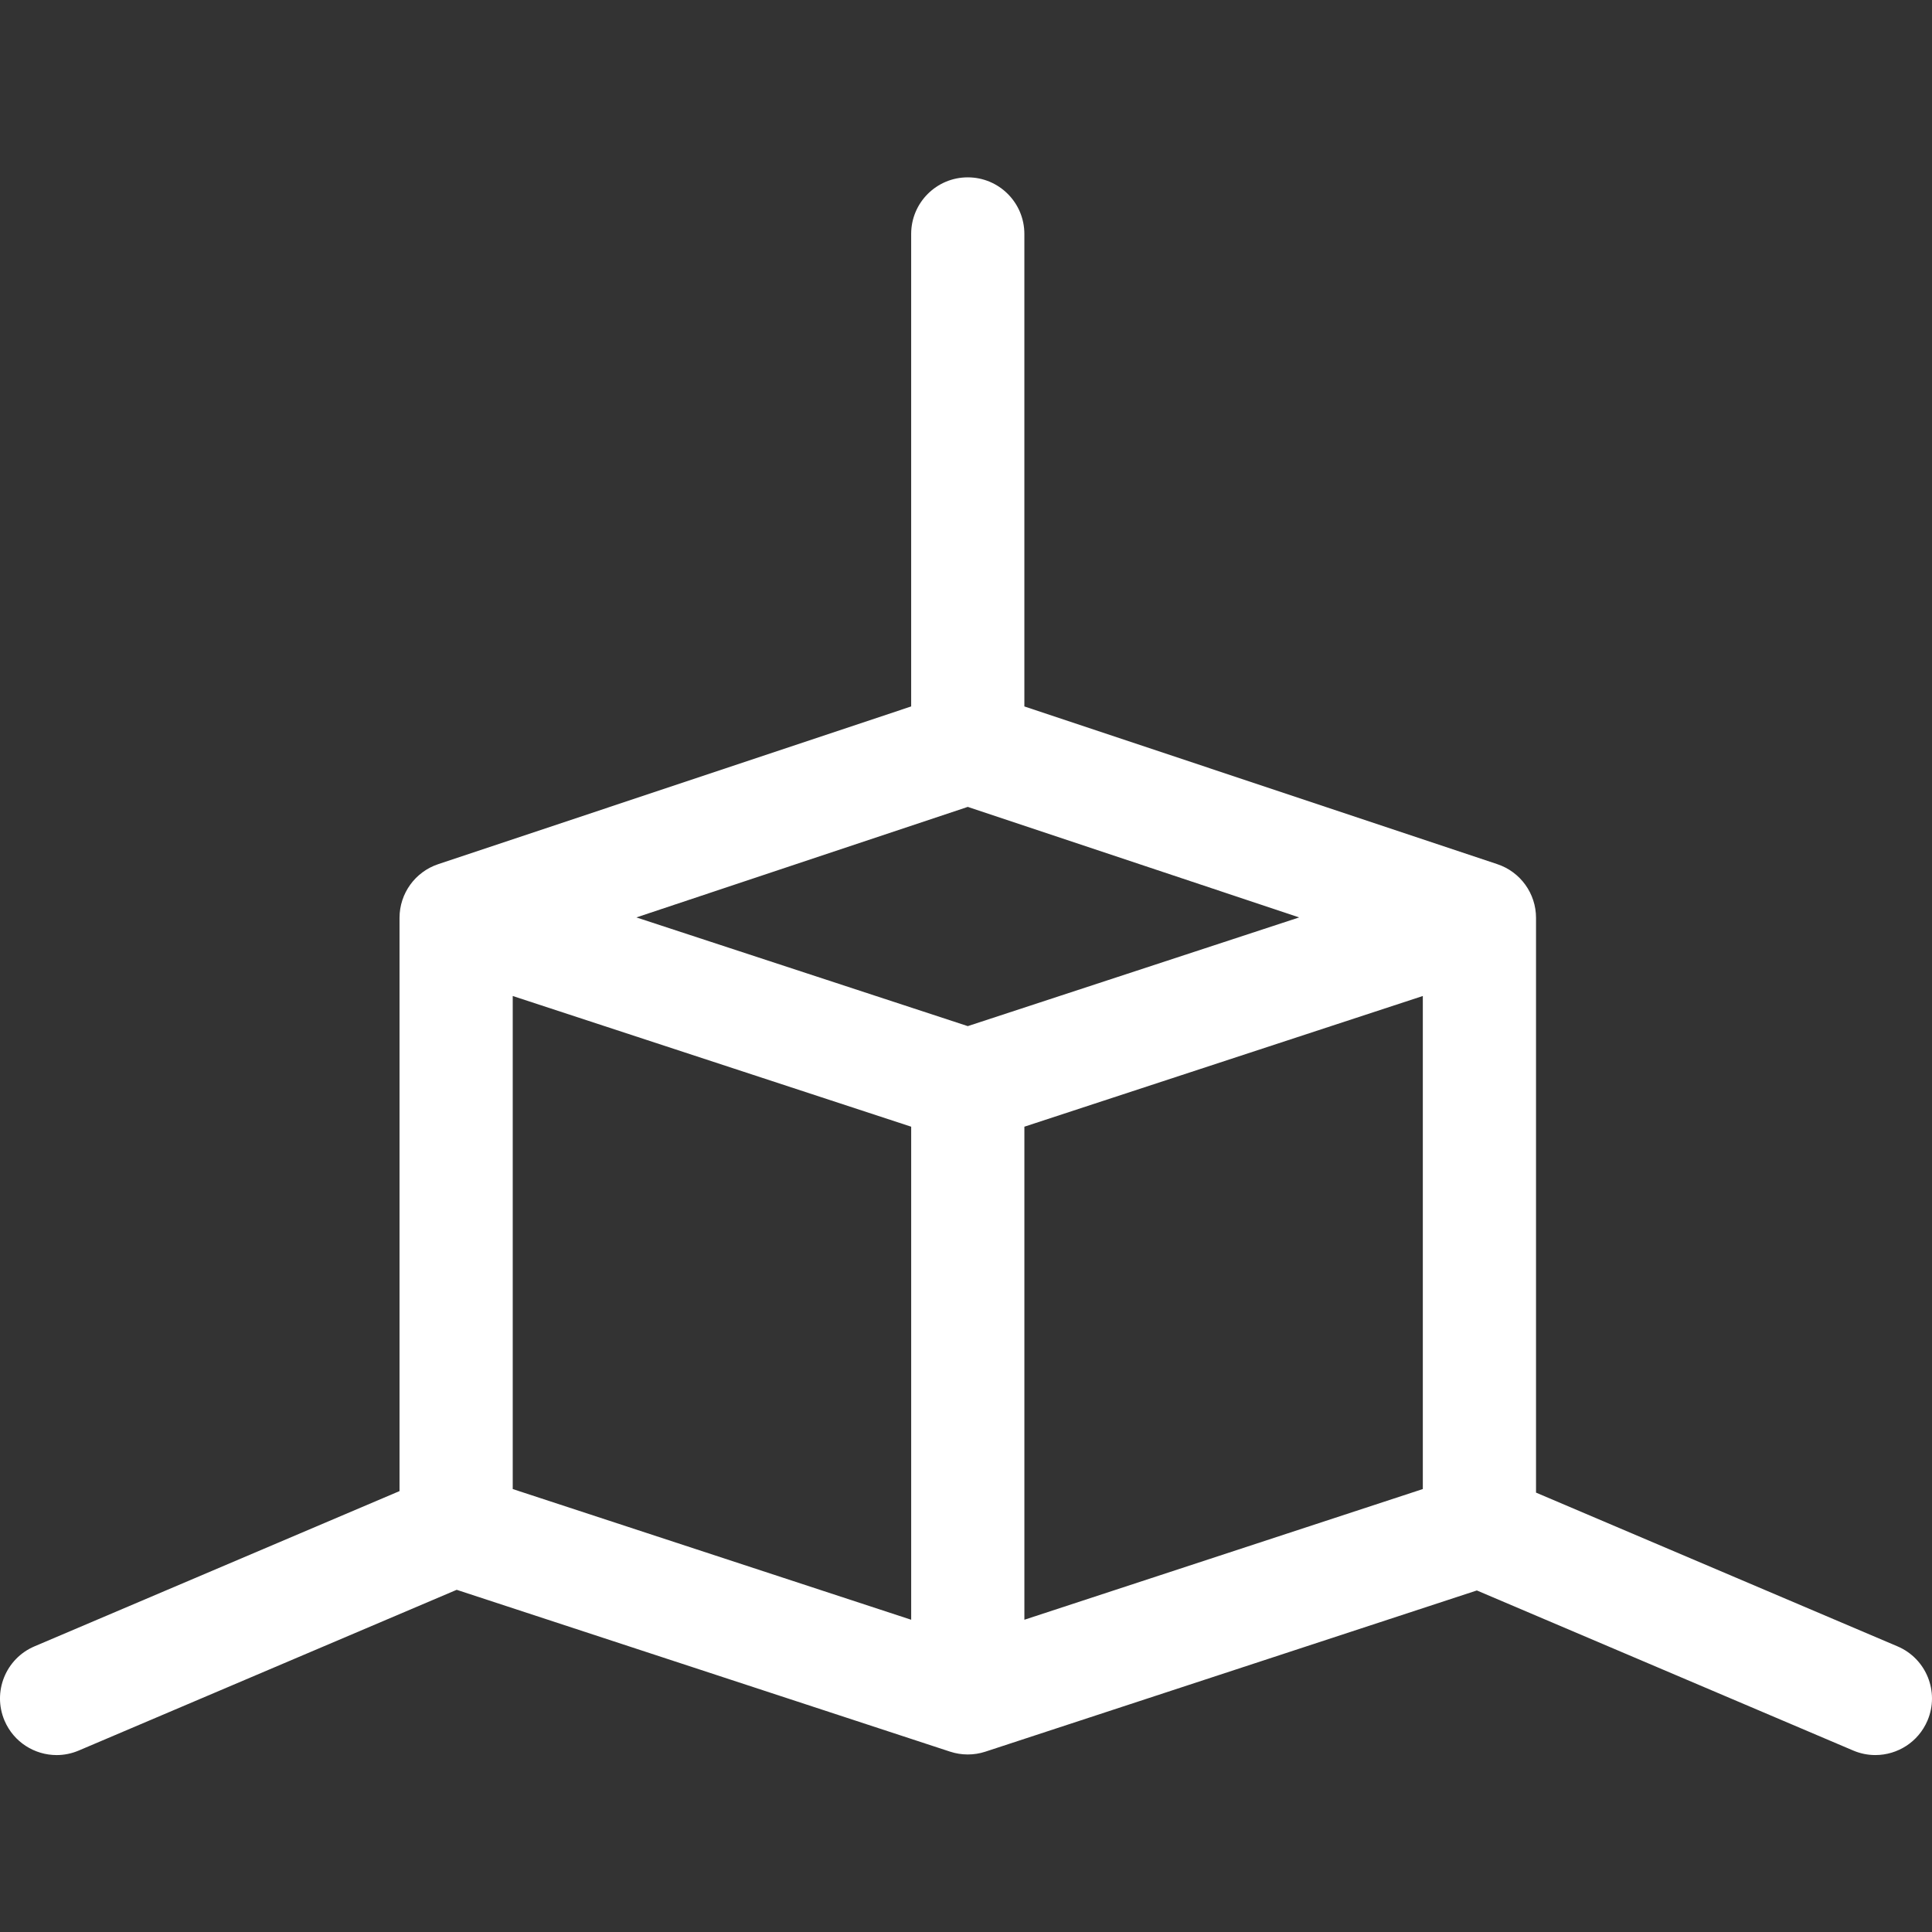 <?xml version="1.0"?>
<svg xmlns="http://www.w3.org/2000/svg" height="512px" viewBox="0 -47 512 512" width="512px" class=""><rect x="0" y="-47" width="512" height="512" fill="#333333" stroke="none"/><g><path d="m502.867 389.305-95.805-40.746v-152.316c0-6.453-4.129-12.188-10.254-14.227l-125.34-41.801v-125.215c0-8.285-6.715-15-15-15-8.281 0-15 6.715-15 15v125.211l-125.336 41.801c-6.125 2.043-10.254 7.773-10.254 14.23v151.914l-96.746 41.148c-7.621 3.242-11.176 12.051-7.934 19.676 2.43 5.707 7.977 9.133 13.812 9.133 1.957 0 3.945-.387 5.863-1.203l100.156-42.594 130.766 42.891c1.52.5 3.098.746 4.676.746s3.156-.246 4.672-.746l130.238-42.719 99.742 42.422c1.918.816 3.906 1.199 5.863 1.199 5.836 0 11.383-3.426 13.812-9.133 3.242-7.621-.312-16.43-7.934-19.672zm-246.395-222.473 87.824 29.293-87.824 28.809-87.828-28.809zm15 84.754 105.59-34.637v130.664l-105.59 34.637zm-135.594-34.637 105.594 34.637v130.664l-105.594-34.637zm0 0" data-original="#000000" class="active-path" data-old_color="#000000" fill="#FFFFFF"/></g> </svg>
